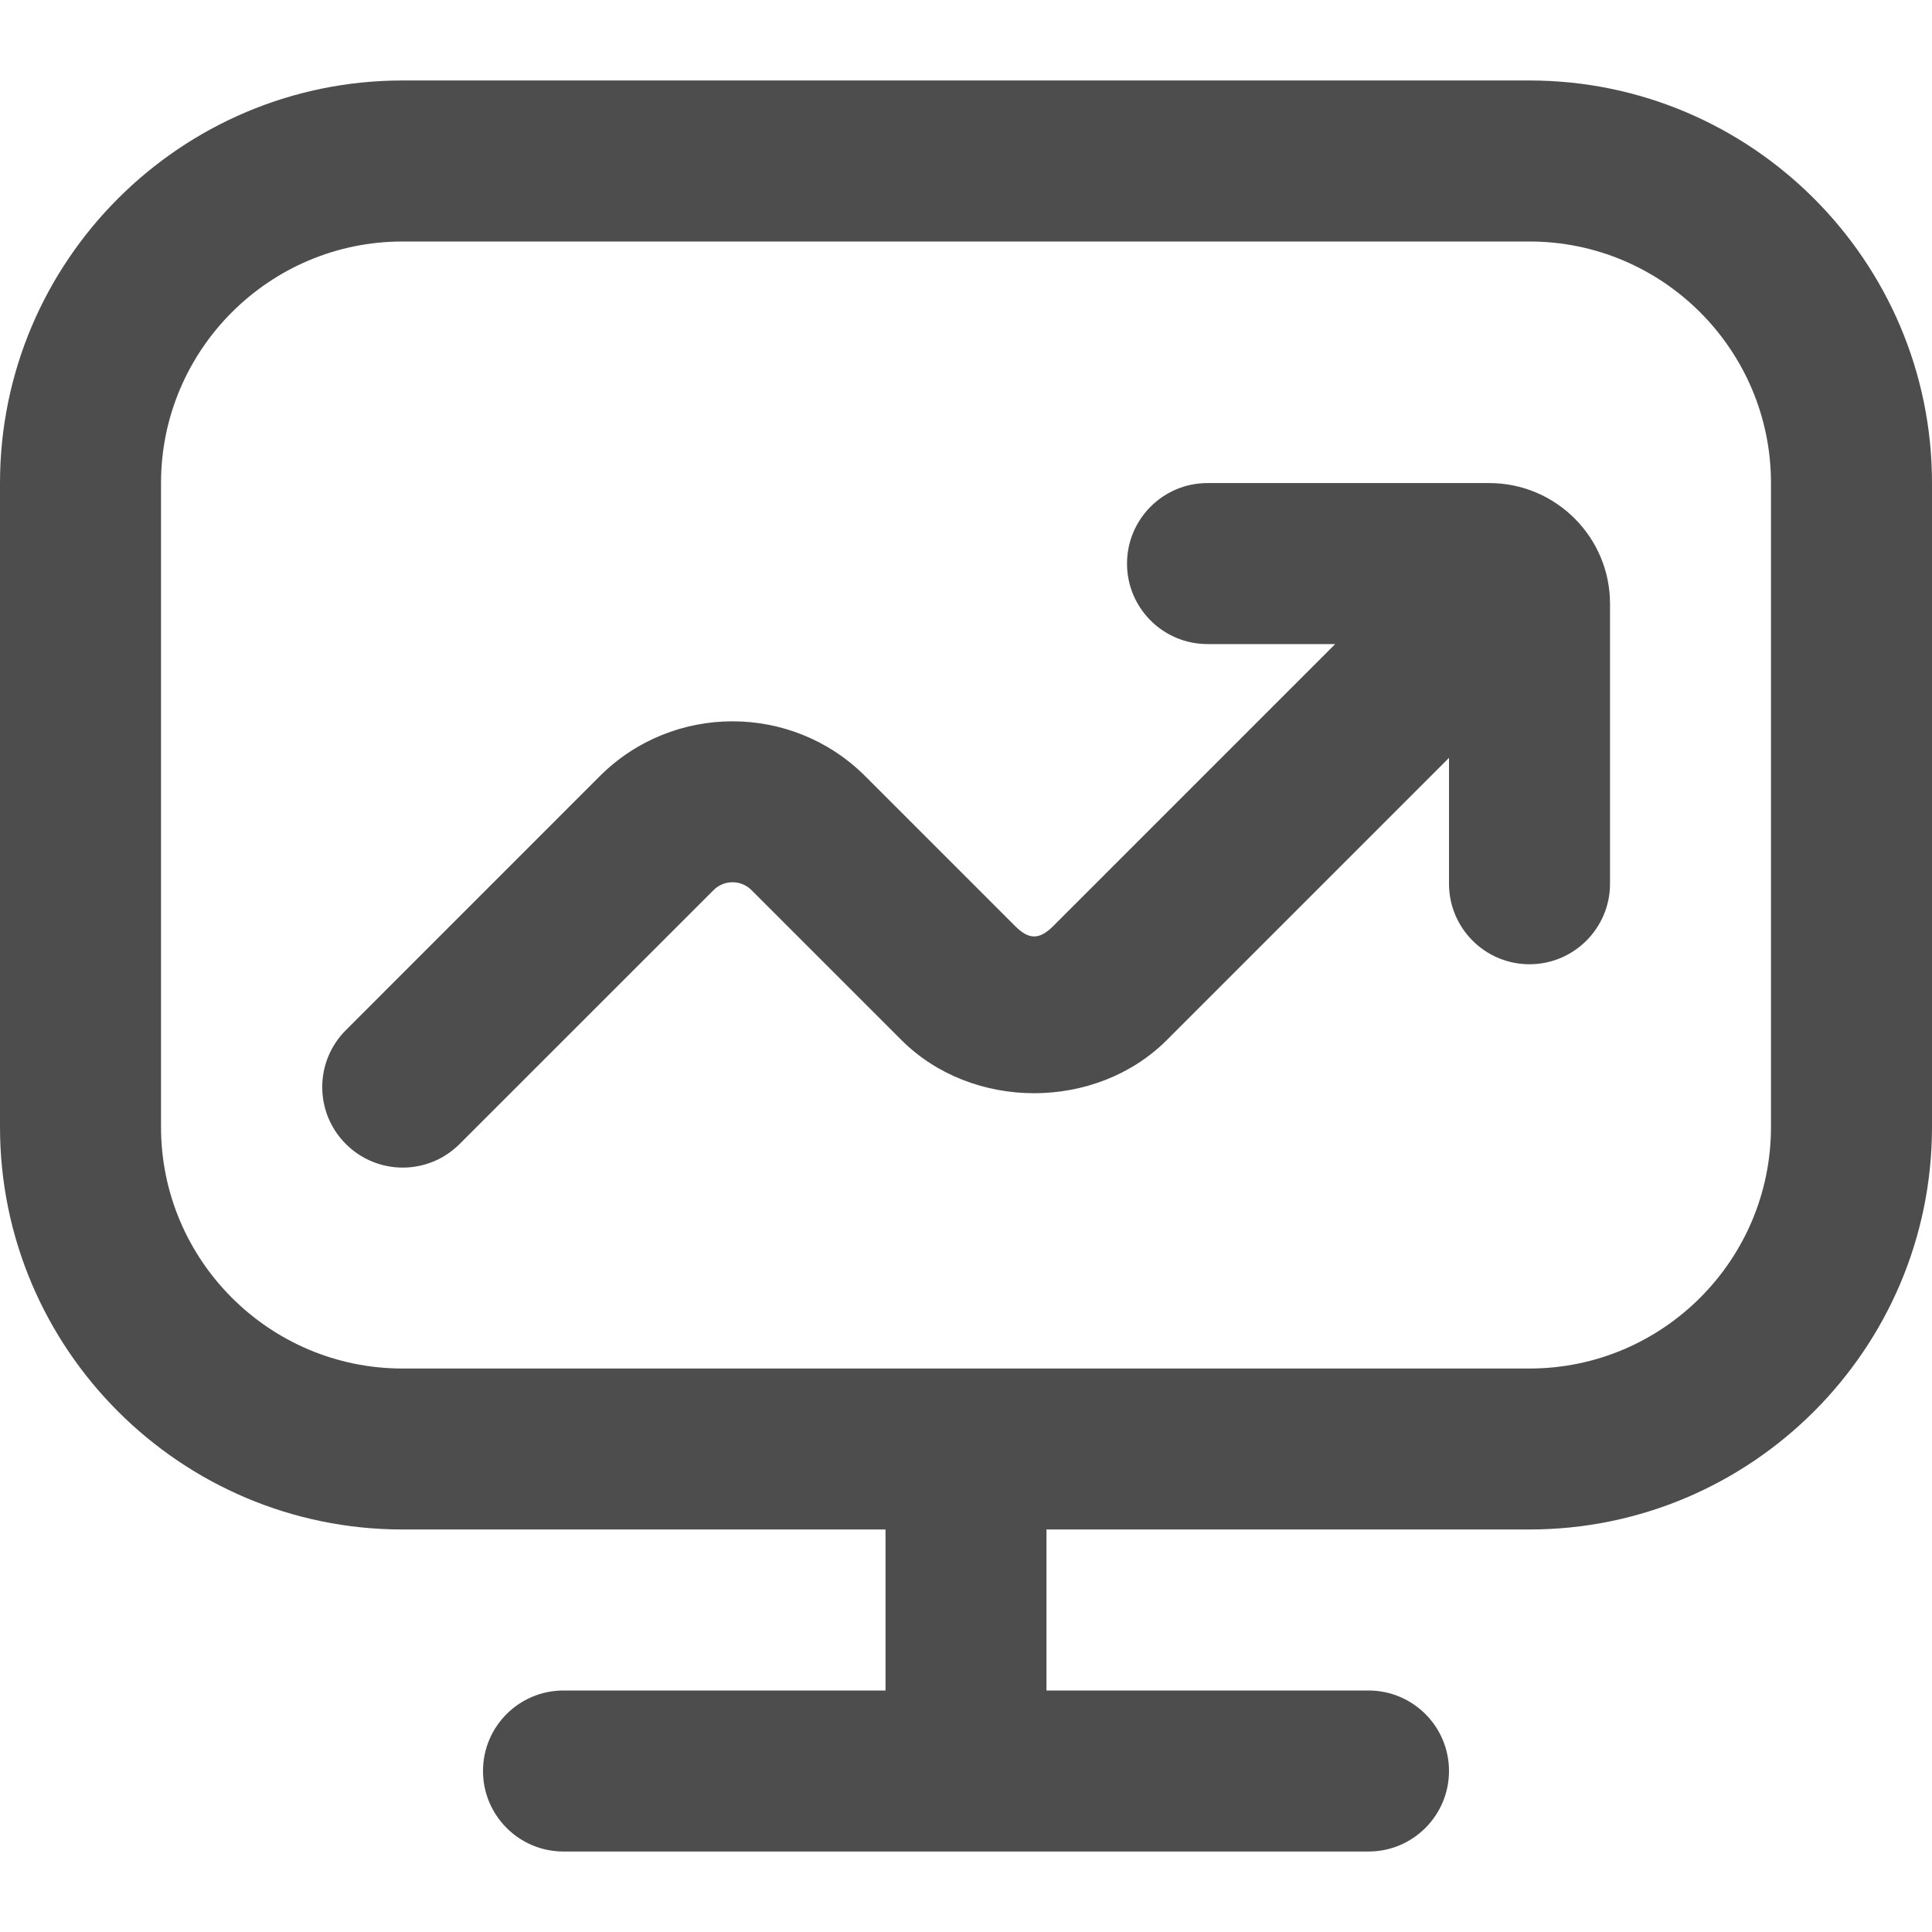 <svg width="32" height="32" viewBox="0 0 32 32" fill="none" xmlns="http://www.w3.org/2000/svg">
<path d="M25.333 1.333H6.667C2.991 1.333 0 4.324 0 8V18.667C0 22.343 2.991 25.333 6.667 25.333H14.667V28H9.333C8.597 28 8 28.597 8 29.333C8 30.069 8.597 30.667 9.333 30.667H22.667C23.403 30.667 24 30.069 24 29.333C24 28.597 23.403 28 22.667 28H17.333V25.333H25.333C29.009 25.333 32 22.343 32 18.667V8C32 4.324 29.009 1.333 25.333 1.333ZM29.333 18.667C29.333 20.872 27.539 22.667 25.333 22.667H6.667C4.461 22.667 2.667 20.872 2.667 18.667V8C2.667 5.795 4.461 4 6.667 4H25.333C27.539 4 29.333 5.795 29.333 8V18.667ZM26.667 10V14.637C26.667 15.373 26.069 15.971 25.333 15.971C24.597 15.971 24 15.373 24 14.637V12.553L19.328 17.225C18.153 18.401 16.104 18.401 14.929 17.225L12.447 14.743C12.273 14.569 11.992 14.569 11.819 14.743L7.613 18.948C7.353 19.208 7.012 19.339 6.671 19.339C6.329 19.339 5.988 19.208 5.728 18.948C5.207 18.427 5.207 17.584 5.728 17.063L9.933 12.857C11.145 11.644 13.12 11.644 14.332 12.857L16.815 15.34C17.041 15.567 17.216 15.567 17.443 15.34L22.115 10.668H20C19.264 10.668 18.667 10.071 18.667 9.335C18.667 8.599 19.264 8.001 20 8.001H24.667C25.769 8.001 26.667 8.897 26.667 10Z" fill="#4D4D4D"/>
</svg>
